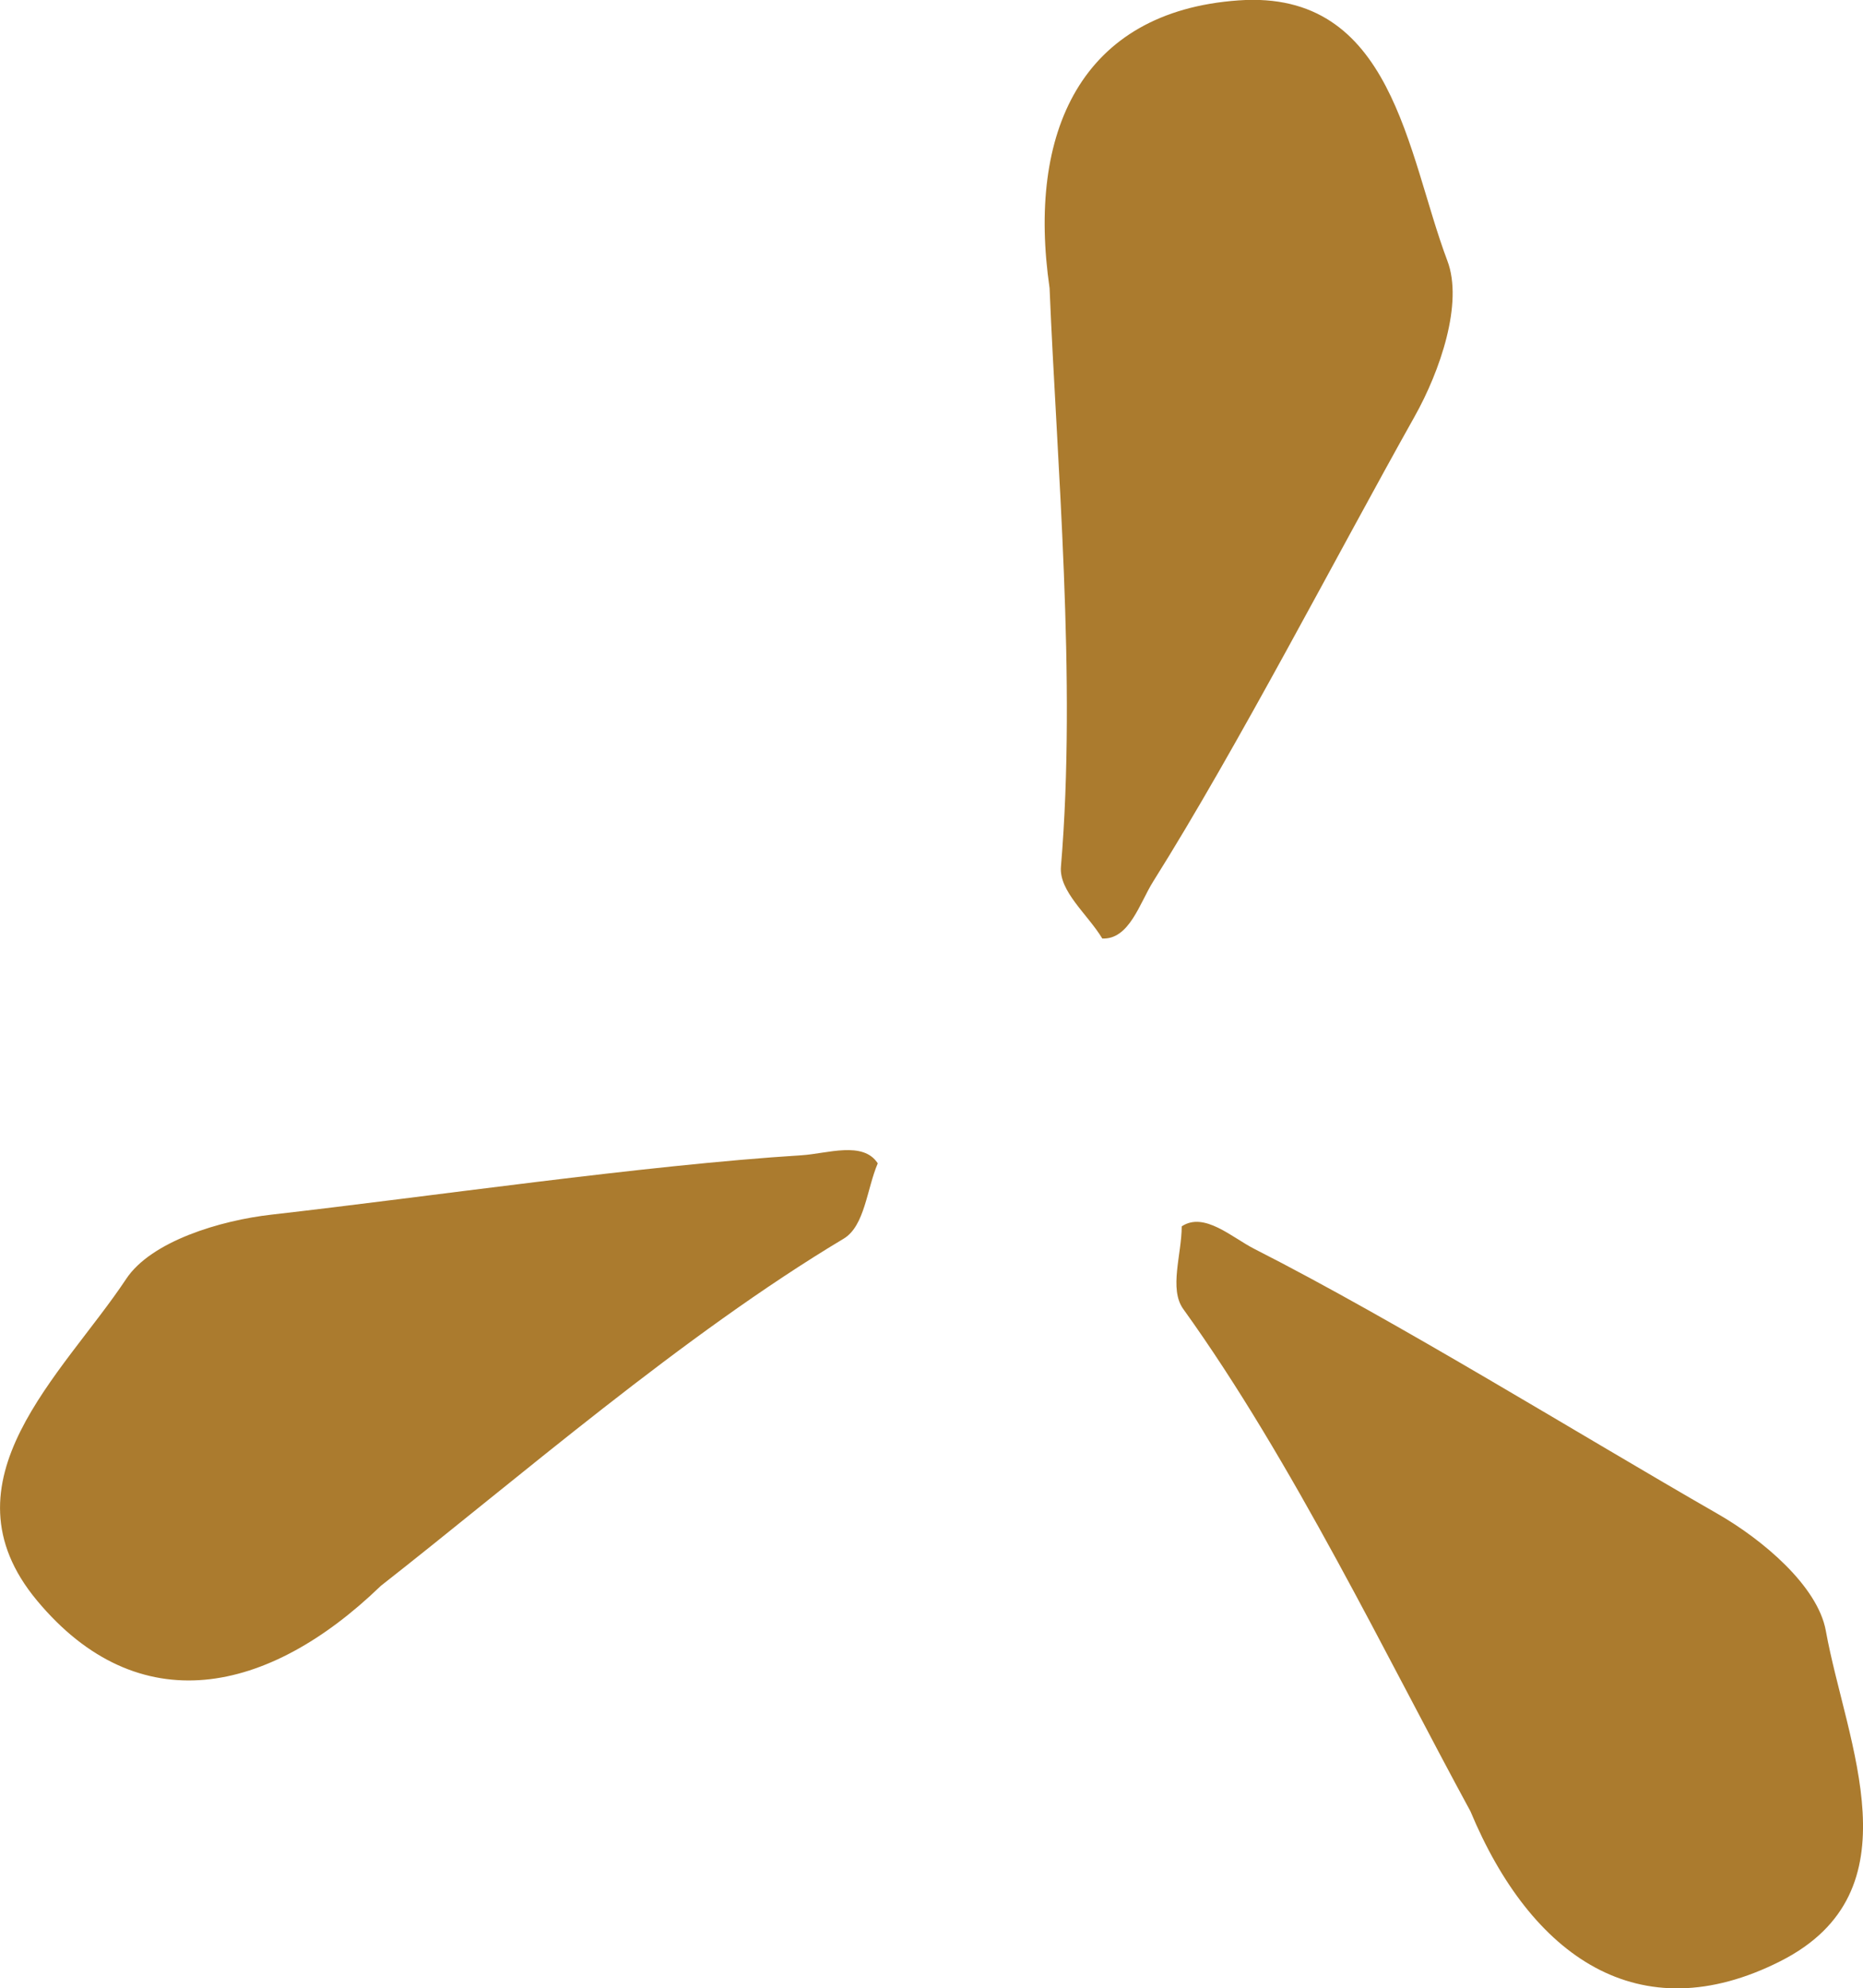 <svg xmlns="http://www.w3.org/2000/svg" data-name="Layer 2" viewBox="0 0 96.72 103.19"><path d="M57.22 48.71c1.41.07 1.95-1.85 2.65-2.96 4.4-7 9.53-16.93 13.57-24.13 1.32-2.35 2.54-5.89 1.7-8.09C73.04 7.96 72.33-.55 64.3.02c-8.2.58-10.98 6.87-9.81 14.93.37 9.01 1.41 20.35.59 30.03-.11 1.28 1.39 2.48 2.14 3.72Zm4.13 14.94c1.17-.78 2.62.59 3.79 1.18 7.36 3.74 16.87 9.63 24.03 13.74 2.34 1.34 5.2 3.75 5.62 6.07 1.06 5.86 4.82 13.52-2.36 17.15-7.34 3.71-12.95-.25-16.09-7.78-4.31-7.92-9.24-18.19-14.91-26.07-.75-1.04-.08-2.84-.08-4.29Zm-15.78-3.27c-.76-1.18-2.64-.5-3.95-.42-8.25.52-19.31 2.15-27.51 3.08-2.67.3-6.26 1.38-7.56 3.34-3.29 4.96-9.78 10.5-4.63 16.69 5.26 6.32 11.99 4.9 17.85-.76 7.1-5.56 15.69-13.03 24.03-18.02 1.1-.66 1.2-2.58 1.77-3.91Z" data-name="Layer 1" style="fill:#ab7b2e"/></svg>